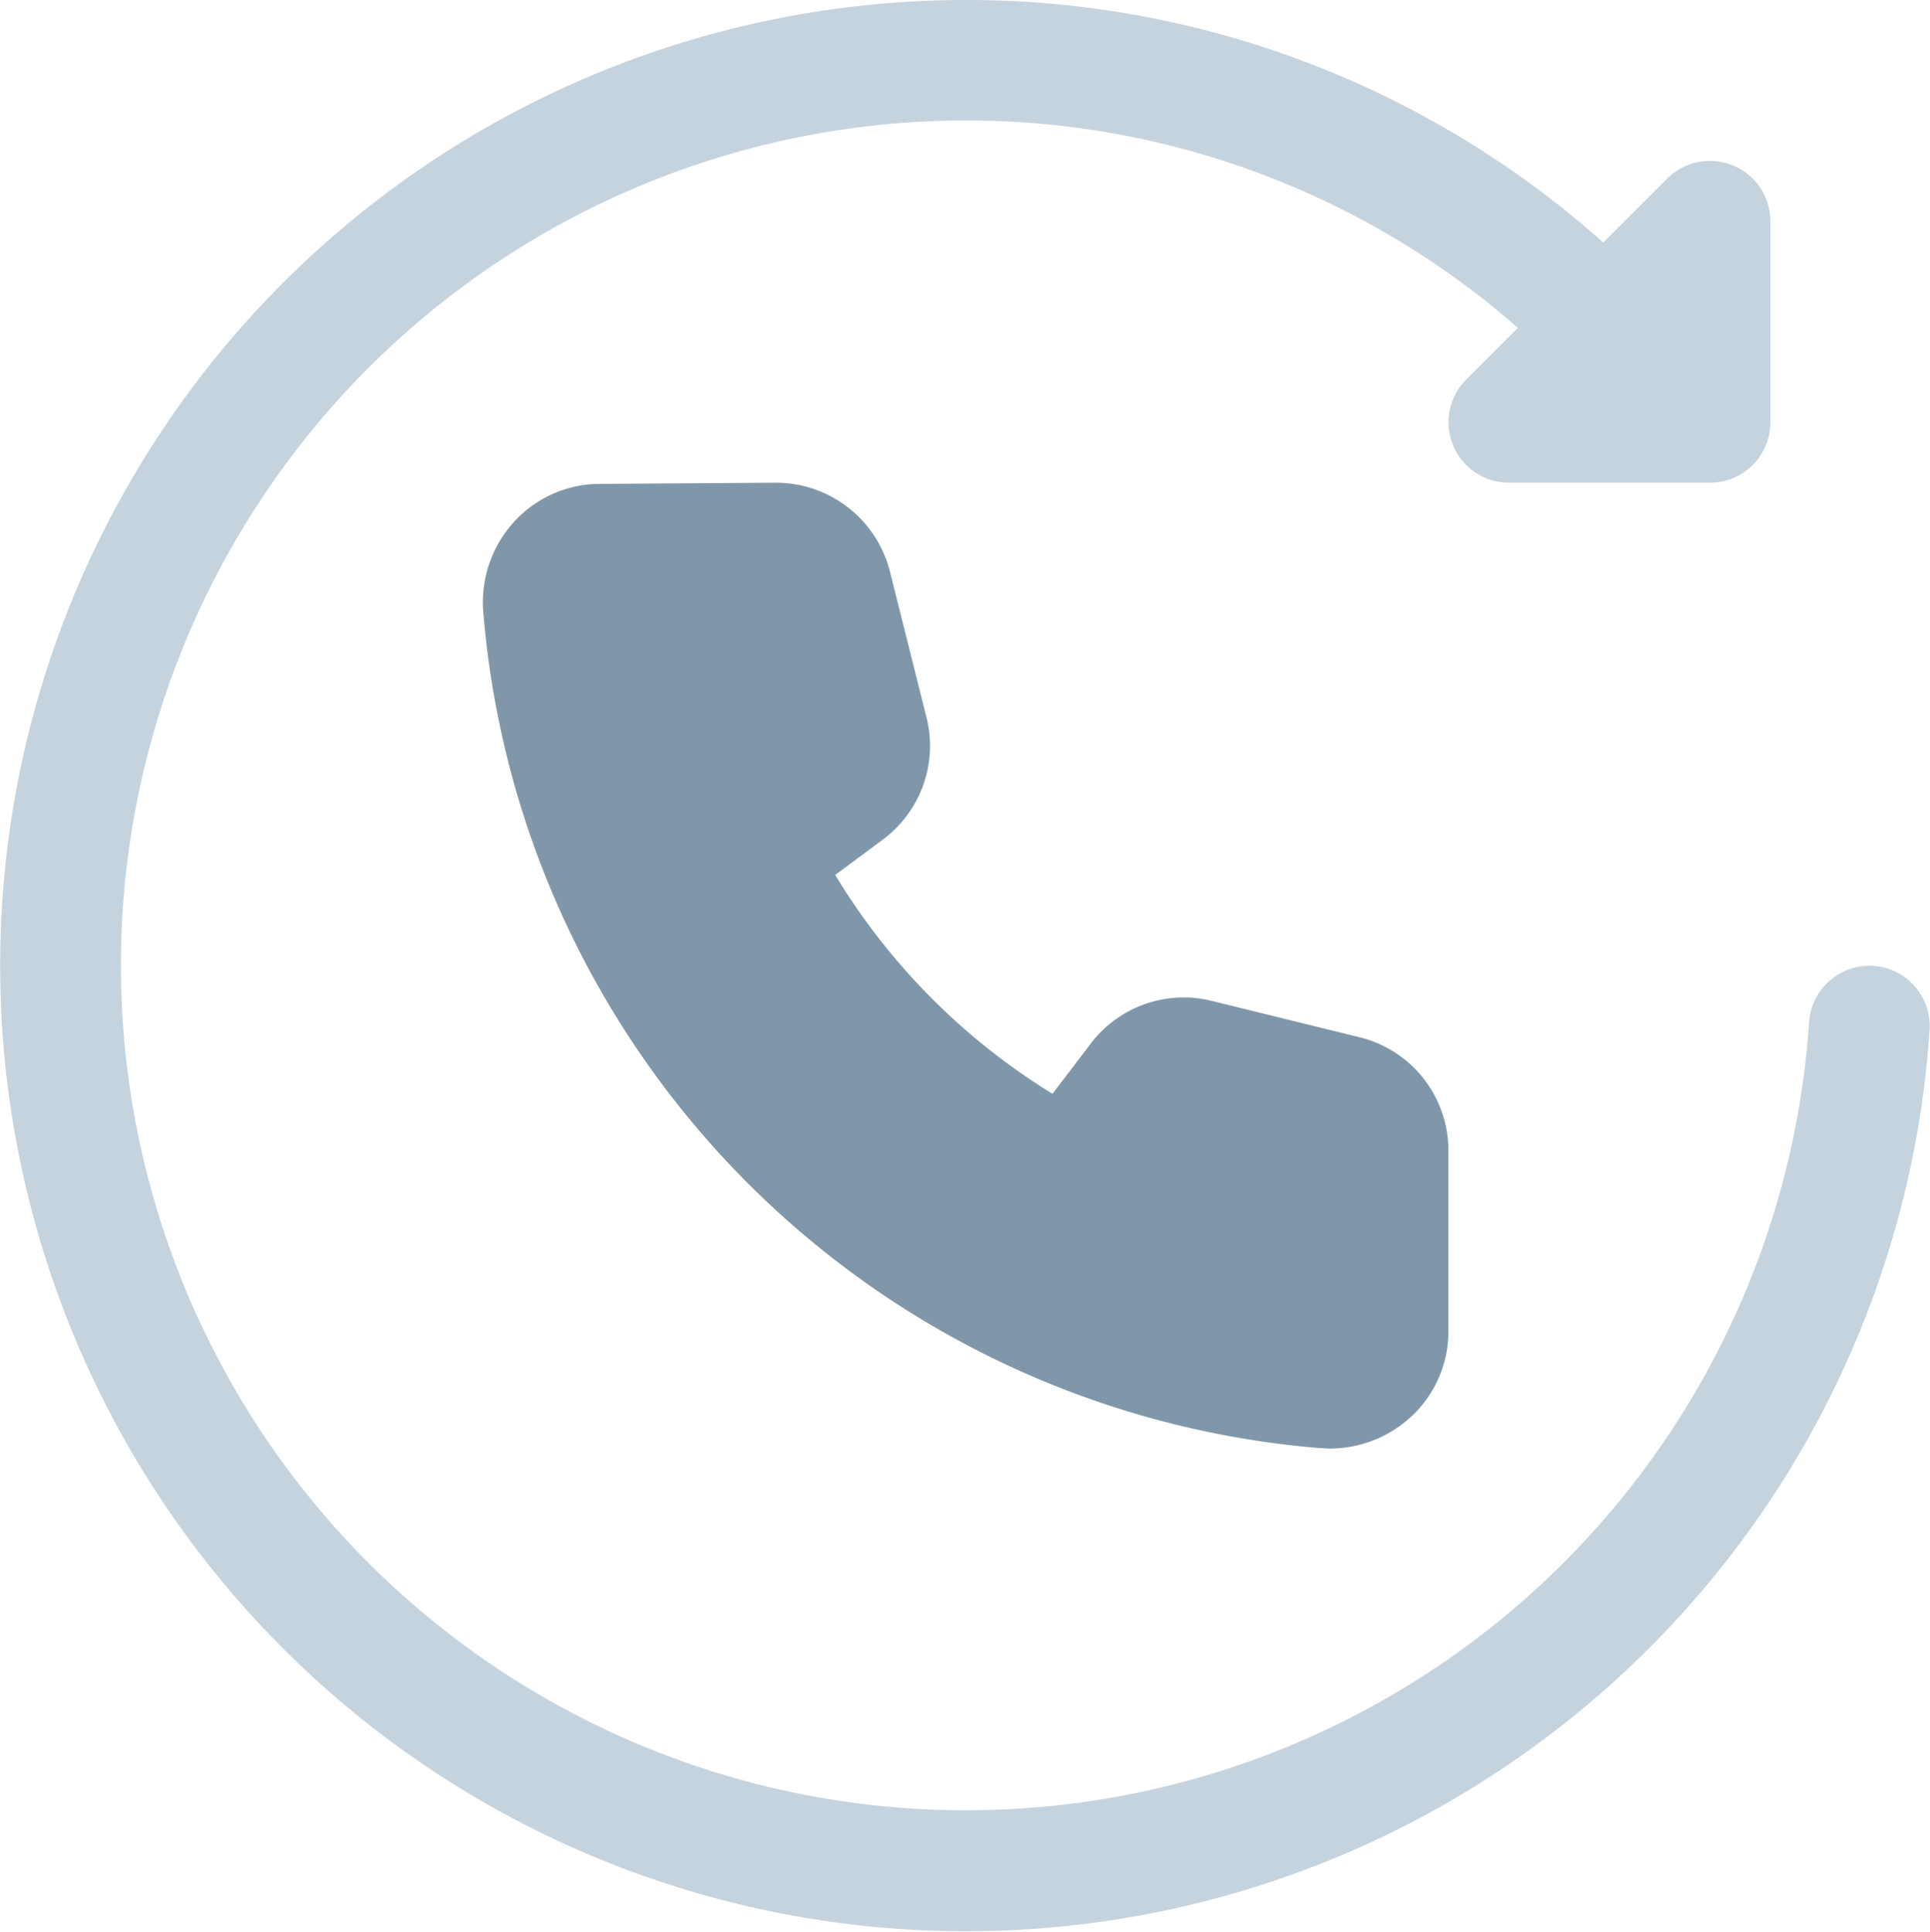 <svg id="icon" xmlns="http://www.w3.org/2000/svg" width="48.85" height="48.9" viewBox="0 0 48.85 48.9">
  <defs>
    <style>
      .cls-1 {
        fill: #c5d3df;
      }

      .cls-1, .cls-2 {
        fill-rule: evenodd;
      }

      .cls-2 {
        fill: #7f97a9;
      }
    </style>
  </defs>
  <path id="Фигура_29" data-name="Фигура 29" class="cls-1" d="M1335.94,2431.64a1.535,1.535,0,0,0-1.62,1.42,21.389,21.389,0,1,1-21.35-22.82,21.147,21.147,0,0,1,13.98,5.25l-1.31,1.31a1.53,1.53,0,0,0,1.08,2.61h5.09a1.53,1.53,0,0,0,1.53-1.53v-5.09a1.529,1.529,0,0,0-2.61-1.08l-1.62,1.62a24.181,24.181,0,0,0-16.14-6.14,24.445,24.445,0,1,0,24.4,26.07,1.531,1.531,0,0,0-1.43-1.62h0Z" transform="translate(-1288.53 -2407.19)"/>
  <path id="Фигура_30" data-name="Фигура 30" class="cls-2" d="M1322.19,2443.86c-0.08,0-.16-0.01-0.23-0.01a23.138,23.138,0,0,1-21.2-21.2,3.028,3.028,0,0,1,.79-2.26,2.943,2.943,0,0,1,2.15-.95l4.46-.03a2.978,2.978,0,0,1,2.89,2.23l0.93,3.71a2.955,2.955,0,0,1-1.1,3.09l-1.21.9a16.555,16.555,0,0,0,5.5,5.54l0.96-1.26a2.951,2.951,0,0,1,3.08-1.09l3.74,0.92a2.953,2.953,0,0,1,2.24,2.87v4.57a2.935,2.935,0,0,1-.94,2.16,3.036,3.036,0,0,1-2.06.81h0Z" transform="translate(-1288.53 -2407.19)"/>
</svg>
